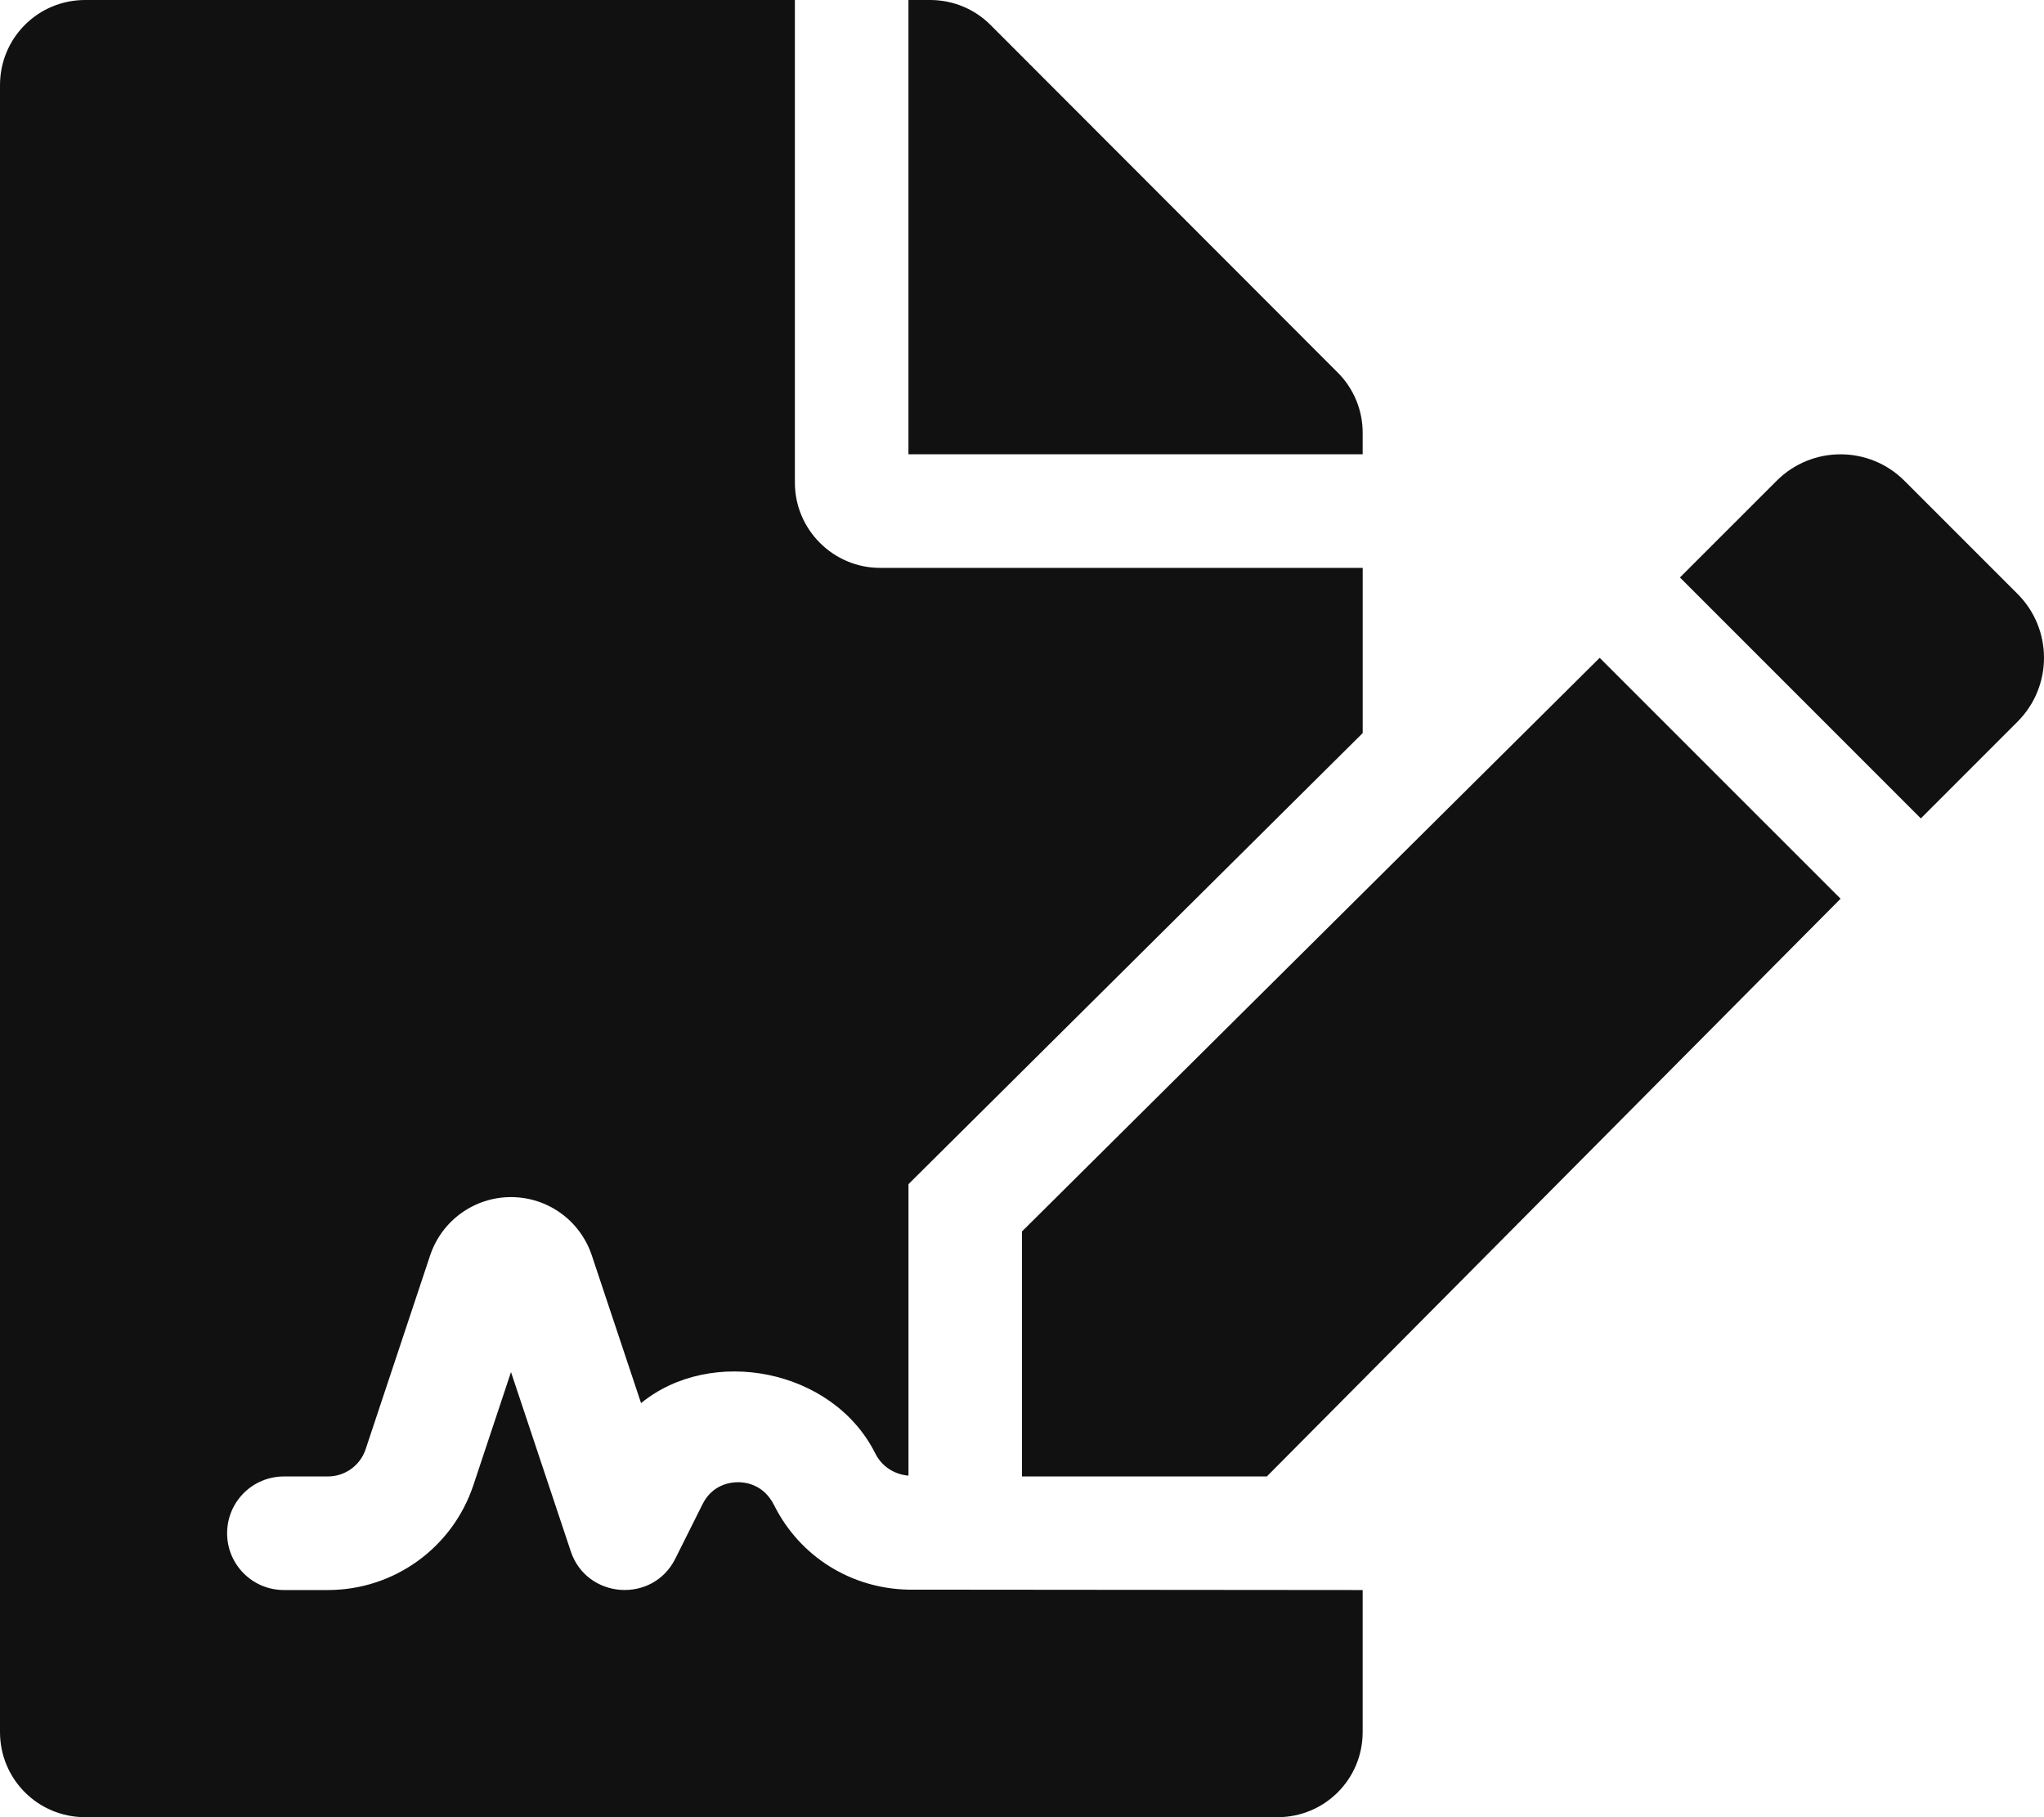 <?xml version="1.0" encoding="UTF-8"?>
<svg width="63px" height="56px" viewBox="0 0 63 56" version="1.1" xmlns="http://www.w3.org/2000/svg" xmlns:xlink="http://www.w3.org/1999/xlink">
    <title>posudky</title>
    <g id="Page-1" stroke="none" stroke-width="1" fill="none" fill-rule="evenodd">
        <g id="posudky" fill="#111111" fill-rule="nonzero">
            <path d="M23.862,46.39 C23.54,45.743 22.977,45.677 22.75,45.677 C22.523,45.677 21.96,45.742 21.654,46.354 L20.815,48.032 C20.118,49.43 18.078,49.276 17.591,47.803 L15.75,42.283 L14.59,45.77 C13.945,47.702 12.142,49 10.105,49 L8.75,49 C7.783,49 7,48.217 7,47.25 C7,46.283 7.783,45.5 8.75,45.5 L10.105,45.5 C10.633,45.5 11.102,45.163 11.269,44.662 L13.258,38.686 C13.619,37.613 14.619,36.891 15.75,36.891 C16.881,36.891 17.881,37.612 18.24,38.686 L19.759,43.24 C21.919,41.47 25.671,42.179 26.977,44.789 C27.184,45.203 27.578,45.44 28.001,45.474 L28.001,36.492 L42.001,22.591 L42.001,17.5 L27.125,17.5 C25.681,17.5 24.5,16.319 24.5,14.875 L24.5,0 L2.625,0 C1.17,0 0,1.17 0,2.625 L0,53.375 C0,54.83 1.17,56 2.625,56 L39.375,56 C40.83,56 42,54.83 42,53.375 L42,49 L28,48.988 C26.237,48.954 24.655,47.973 23.862,46.39 Z M42,13.333 C42,12.644 41.727,11.977 41.234,11.484 L30.527,0.766 C30.034,0.273 29.367,0 28.667,0 L28,0 L28,14 L42,14 L42,13.333 Z M31.5,37.949 L31.5,45.5 L39.046,45.5 L56.73,27.696 L49.305,20.272 L31.5,37.949 L31.5,37.949 Z M62.184,18.302 L58.698,14.816 C57.611,13.729 55.847,13.729 54.76,14.816 L51.779,17.796 L59.204,25.221 L62.184,22.24 C63.272,21.153 63.272,19.389 62.184,18.302 Z" id="Shape"></path>
        </g>
    </g>
</svg>